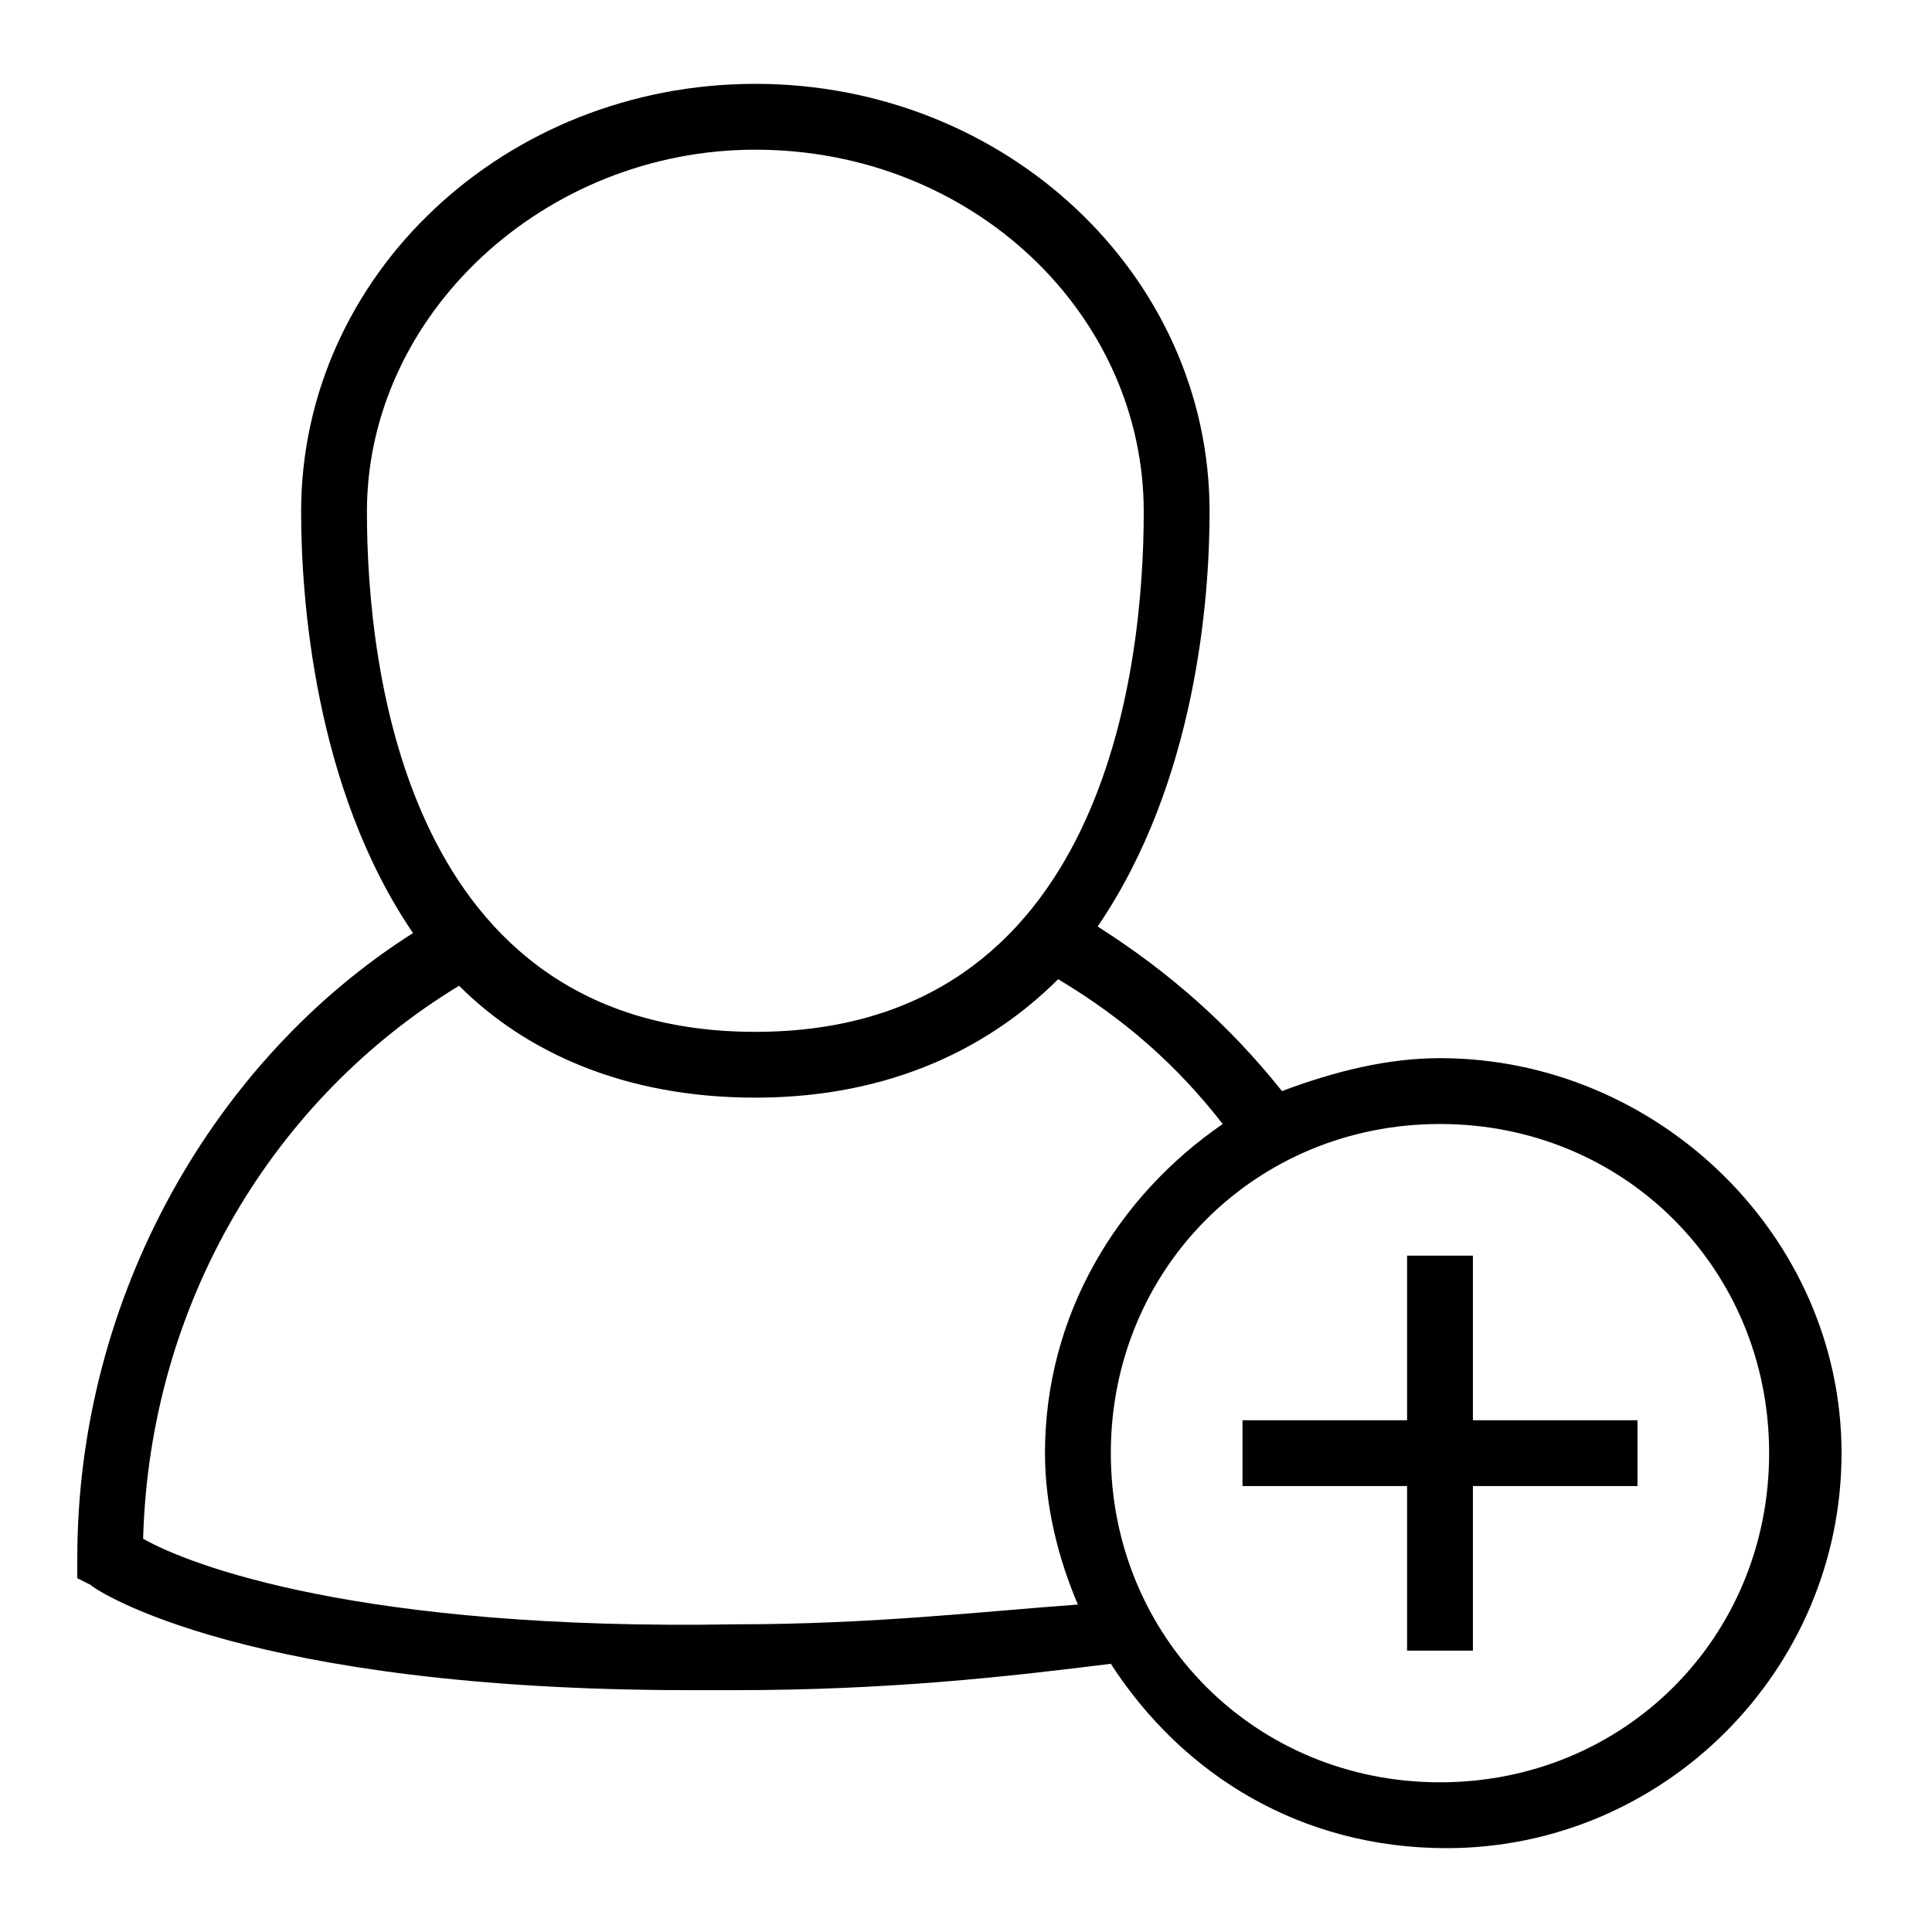 <?xml version="1.0" encoding="UTF-8"?>
<svg width="50px" height="50px" viewBox="0 0 50 50" version="1.1" xmlns="http://www.w3.org/2000/svg" xmlns:xlink="http://www.w3.org/1999/xlink">
    <title>icon/SignIn</title>
    <g id="icon/SignIn" stroke="none" stroke-width="1" fill="none" fill-rule="evenodd">
        <path d="M19.548,2.17 C26.022,2.17 31.304,7.111 31.304,13.244 C31.304,15.459 30.963,20.23 28.407,23.978 C30.281,25.17 31.815,26.533 33.178,28.237 C34.541,27.726 35.904,27.385 37.267,27.385 C42.889,27.385 47.659,31.985 47.659,37.607 C47.659,43.23 43.059,47.83 37.437,47.83 C33.689,47.83 30.622,45.956 28.748,43.059 C26.022,43.4 22.956,43.741 19.037,43.741 L19.037,43.741 L17.844,43.741 C6.43,43.741 2.511,41.185 2.341,41.015 L2.341,41.015 L2,40.844 L2,40.333 C2,33.519 5.578,27.385 10.689,24.148 C8.133,20.4 7.793,15.459 7.793,13.244 C7.793,7.111 13.074,2.17 19.548,2.17 Z M37.267,29.089 C32.496,29.089 28.748,32.837 28.748,37.607 C28.748,42.378 32.496,46.126 37.267,46.126 C42.037,46.126 45.785,42.378 45.785,37.607 C45.785,32.837 42.037,29.089 37.267,29.089 Z M38.119,32.496 L38.119,36.756 L42.378,36.756 L42.378,38.459 L38.119,38.459 L38.119,42.719 L36.415,42.719 L36.415,38.459 L32.156,38.459 L32.156,36.756 L36.415,36.756 L36.415,32.496 L38.119,32.496 Z M27.385,25.341 C25.681,27.044 23.126,28.407 19.548,28.407 C16.141,28.407 13.585,27.215 11.881,25.511 C7.111,28.407 3.874,33.689 3.704,39.822 C4.896,40.504 9.326,42.207 19.037,42.037 C22.615,42.037 25.511,41.696 27.896,41.526 C27.385,40.333 27.044,38.97 27.044,37.607 C27.044,34.03 28.919,30.963 31.644,29.089 C30.452,27.556 29.089,26.363 27.385,25.341 Z M19.548,3.874 C14.096,3.874 9.496,8.133 9.496,13.244 C9.496,17.333 10.519,26.704 19.548,26.704 C28.578,26.704 29.6,17.333 29.6,13.244 C29.6,8.133 25.17,3.874 19.548,3.874 Z" id="Combined-Shape" fill="#000000" fill-rule="nonzero"></path>
    </g>
</svg>